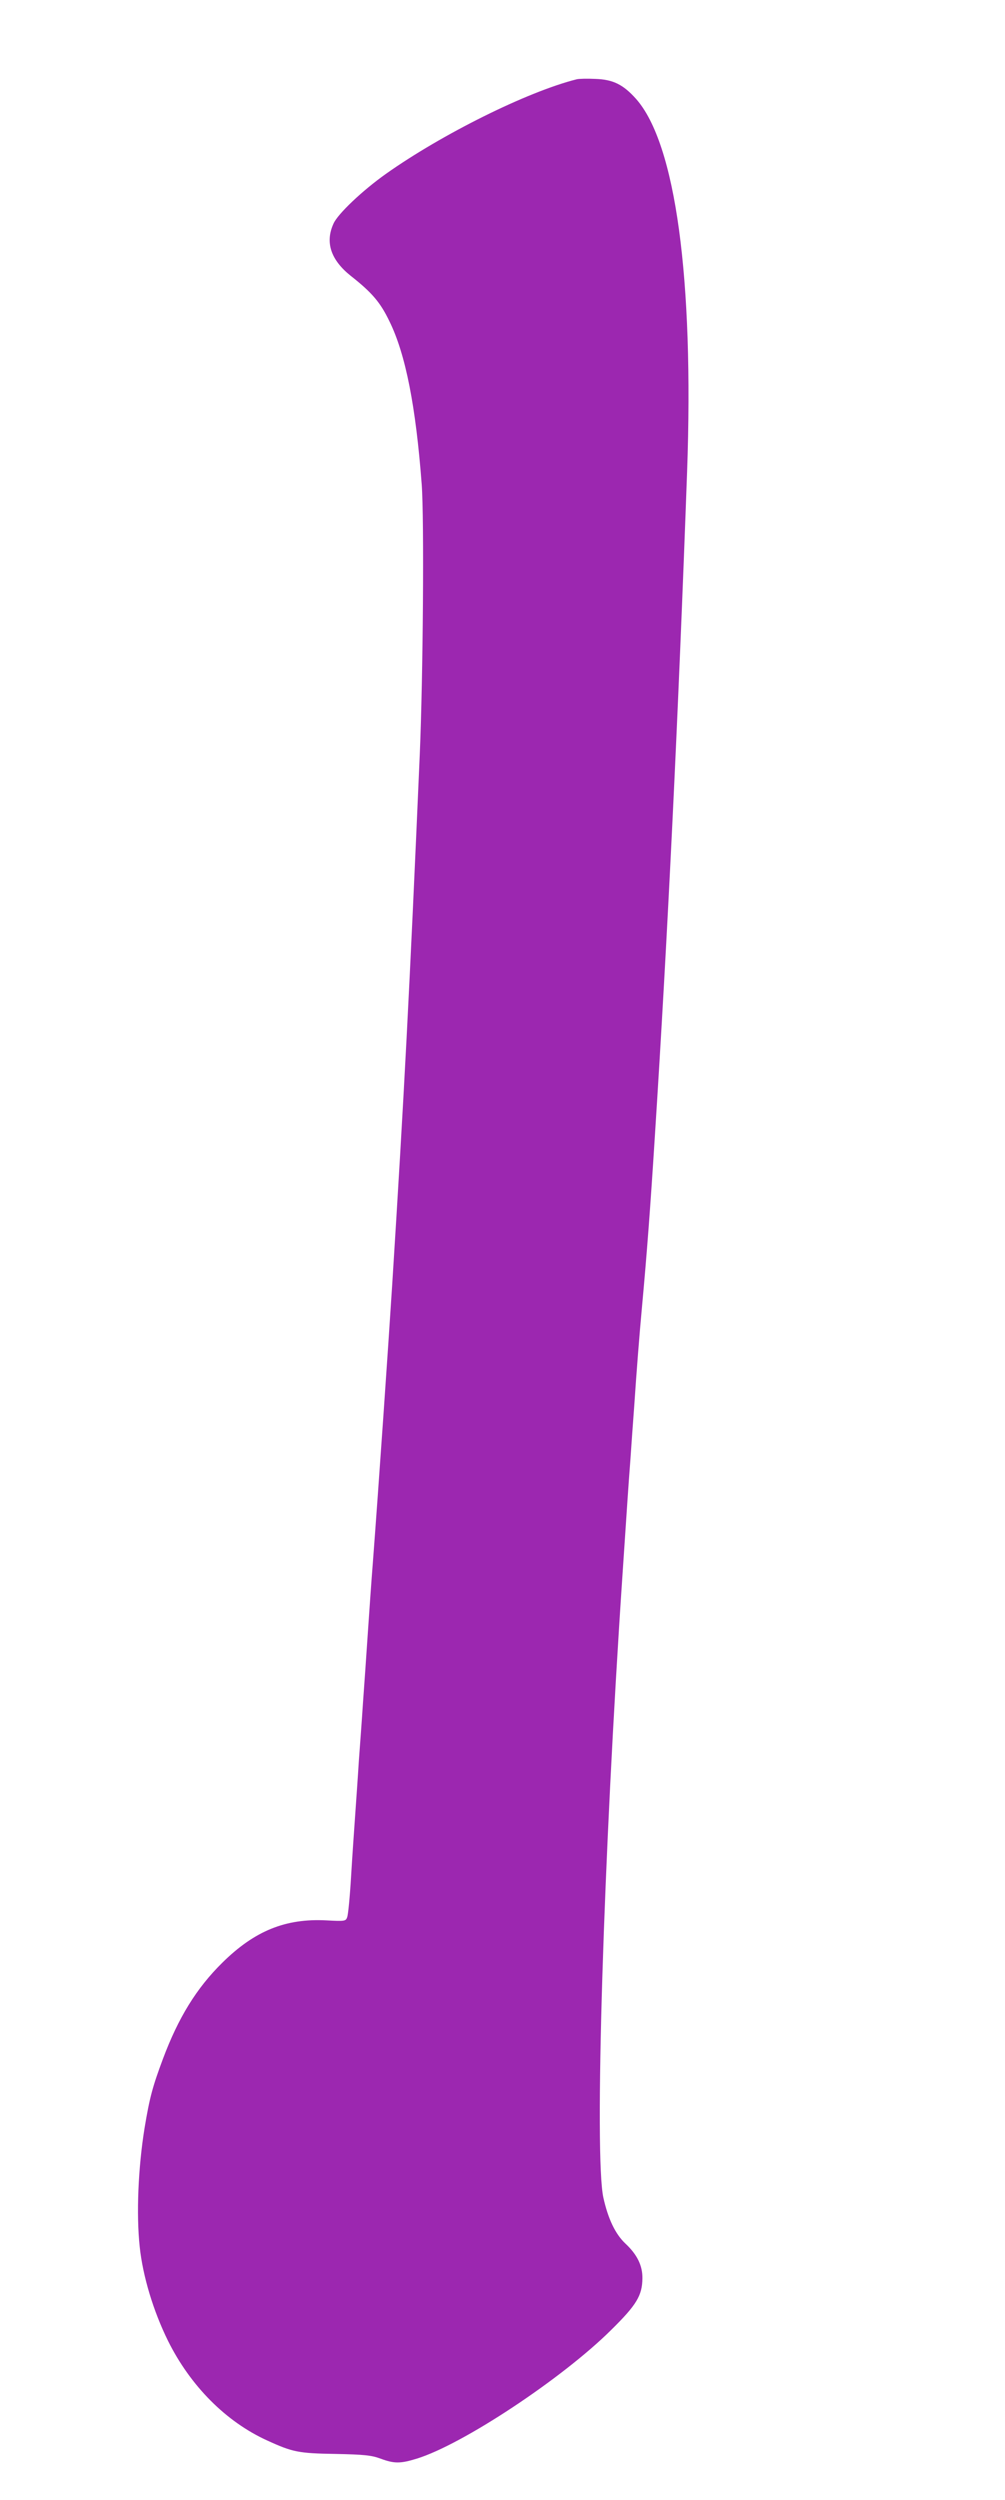 <?xml version="1.0" standalone="no"?>
<!DOCTYPE svg PUBLIC "-//W3C//DTD SVG 20010904//EN"
 "http://www.w3.org/TR/2001/REC-SVG-20010904/DTD/svg10.dtd">
<svg version="1.0" xmlns="http://www.w3.org/2000/svg"
 width="515pt" height="1280pt" viewBox="0 0 515 1280"
 preserveAspectRatio="xMidYMid meet">
<g transform="translate(0,1280) scale(0.1,-0.1)"
fill="#9c27b0" stroke="none">
<path d="M2955 12394 c-254 -64 -690 -281 -977 -484 -120 -85 -247 -205 -269
-255 -44 -96 -14 -186 89 -268 108 -85 151 -135 198 -233 83 -169 135 -437
165 -834 13 -175 7 -988 -10 -1385 -53 -1223 -80 -1742 -141 -2710 -20 -315
-69 -1026 -100 -1435 -6 -74 -17 -232 -25 -350 -8 -118 -19 -280 -25 -360 -5
-80 -15 -212 -21 -295 -5 -82 -14 -208 -19 -280 -5 -71 -15 -213 -21 -315 -6
-102 -15 -195 -20 -207 -7 -20 -12 -21 -106 -16 -209 11 -368 -53 -534 -217
-132 -130 -225 -281 -304 -492 -53 -142 -68 -197 -94 -353 -33 -204 -43 -442
-25 -610 16 -151 70 -329 145 -481 115 -231 297 -414 508 -510 131 -60 161
-66 351 -69 147 -3 184 -7 230 -24 70 -26 102 -26 186 0 234 72 745 410 996
659 130 128 159 176 160 264 1 65 -27 122 -87 178 -52 49 -89 127 -113 235
-47 213 0 1737 98 3191 24 357 30 454 40 582 5 74 14 200 20 280 12 179 26
359 40 510 25 272 43 511 65 860 67 1040 121 2169 166 3415 35 991 -59 1679
-261 1908 -66 74 -118 100 -209 103 -42 2 -85 1 -96 -2z"/>
</g>
</svg>
